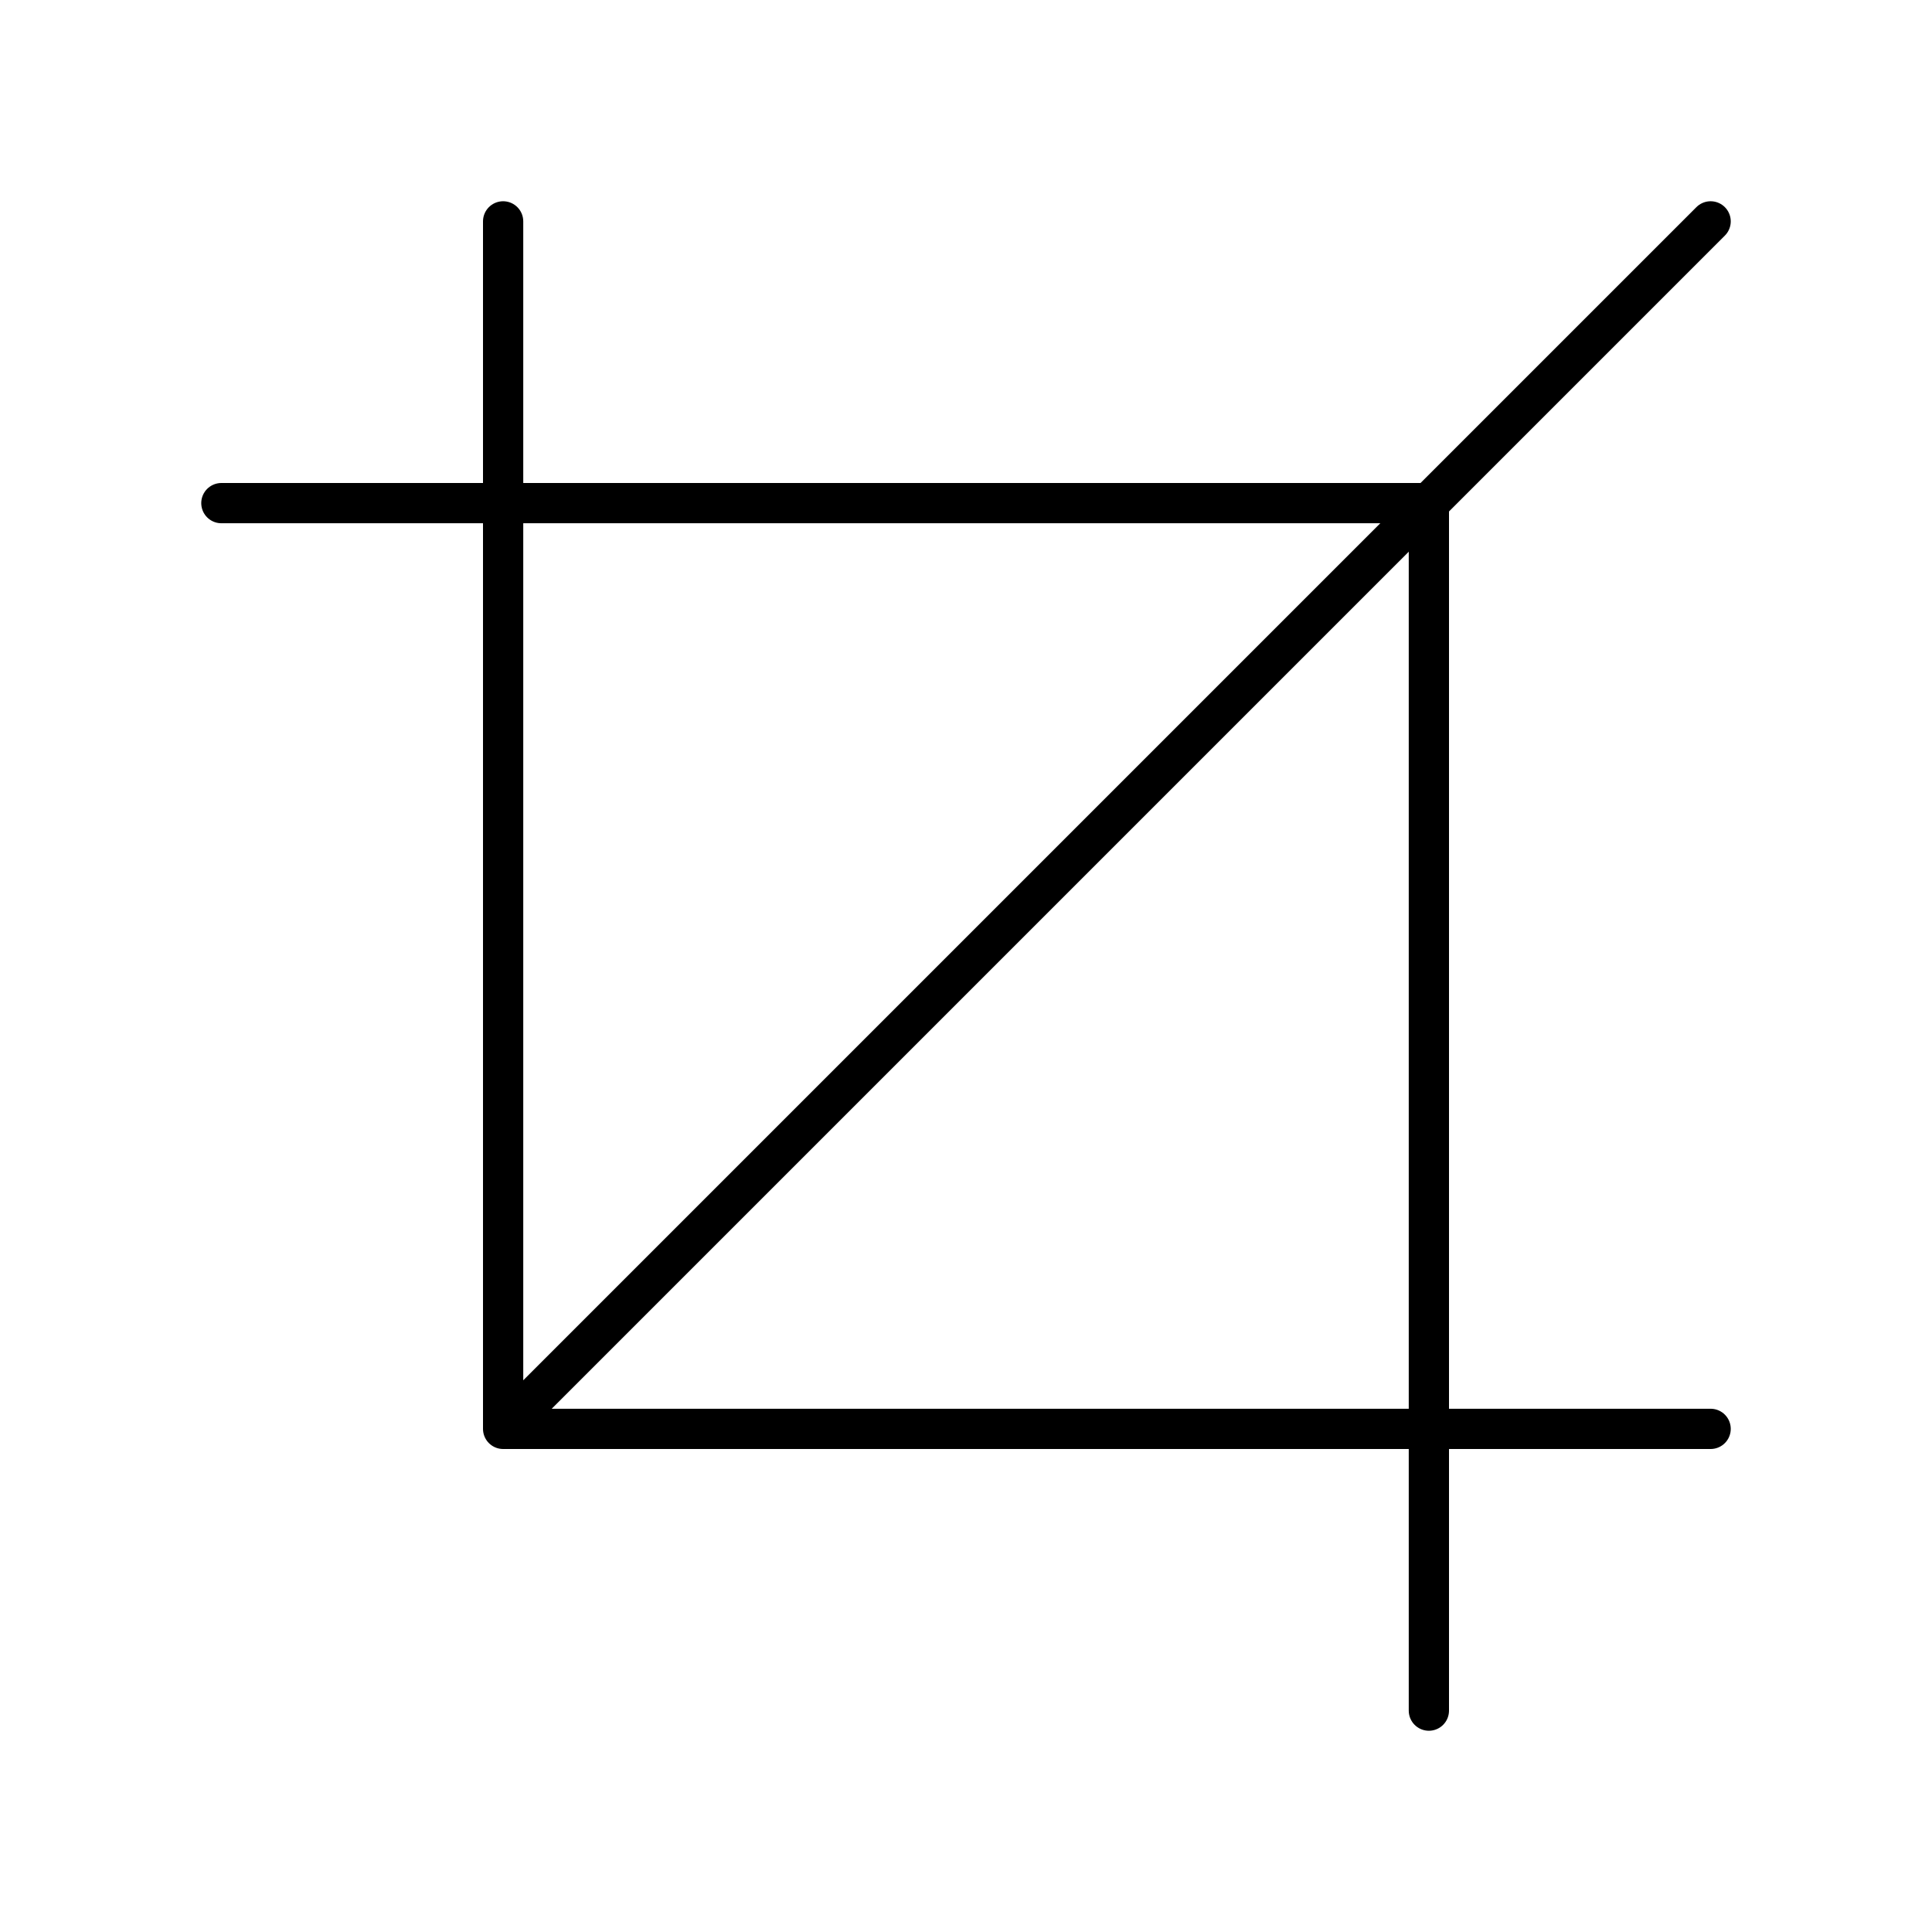 <?xml version="1.0" encoding="utf-8"?>
<!-- Generator: www.svgicons.com -->
<svg xmlns="http://www.w3.org/2000/svg" width="800" height="800" viewBox="0 0 48 48">
<path fill="none" stroke="currentColor" stroke-linecap="round" stroke-linejoin="round" d="M5.5 12.5h30v30"/><path fill="none" stroke="currentColor" stroke-linecap="round" stroke-linejoin="round" d="M42.5 35.5h-30v-30m0 30l30-30"/>
</svg>